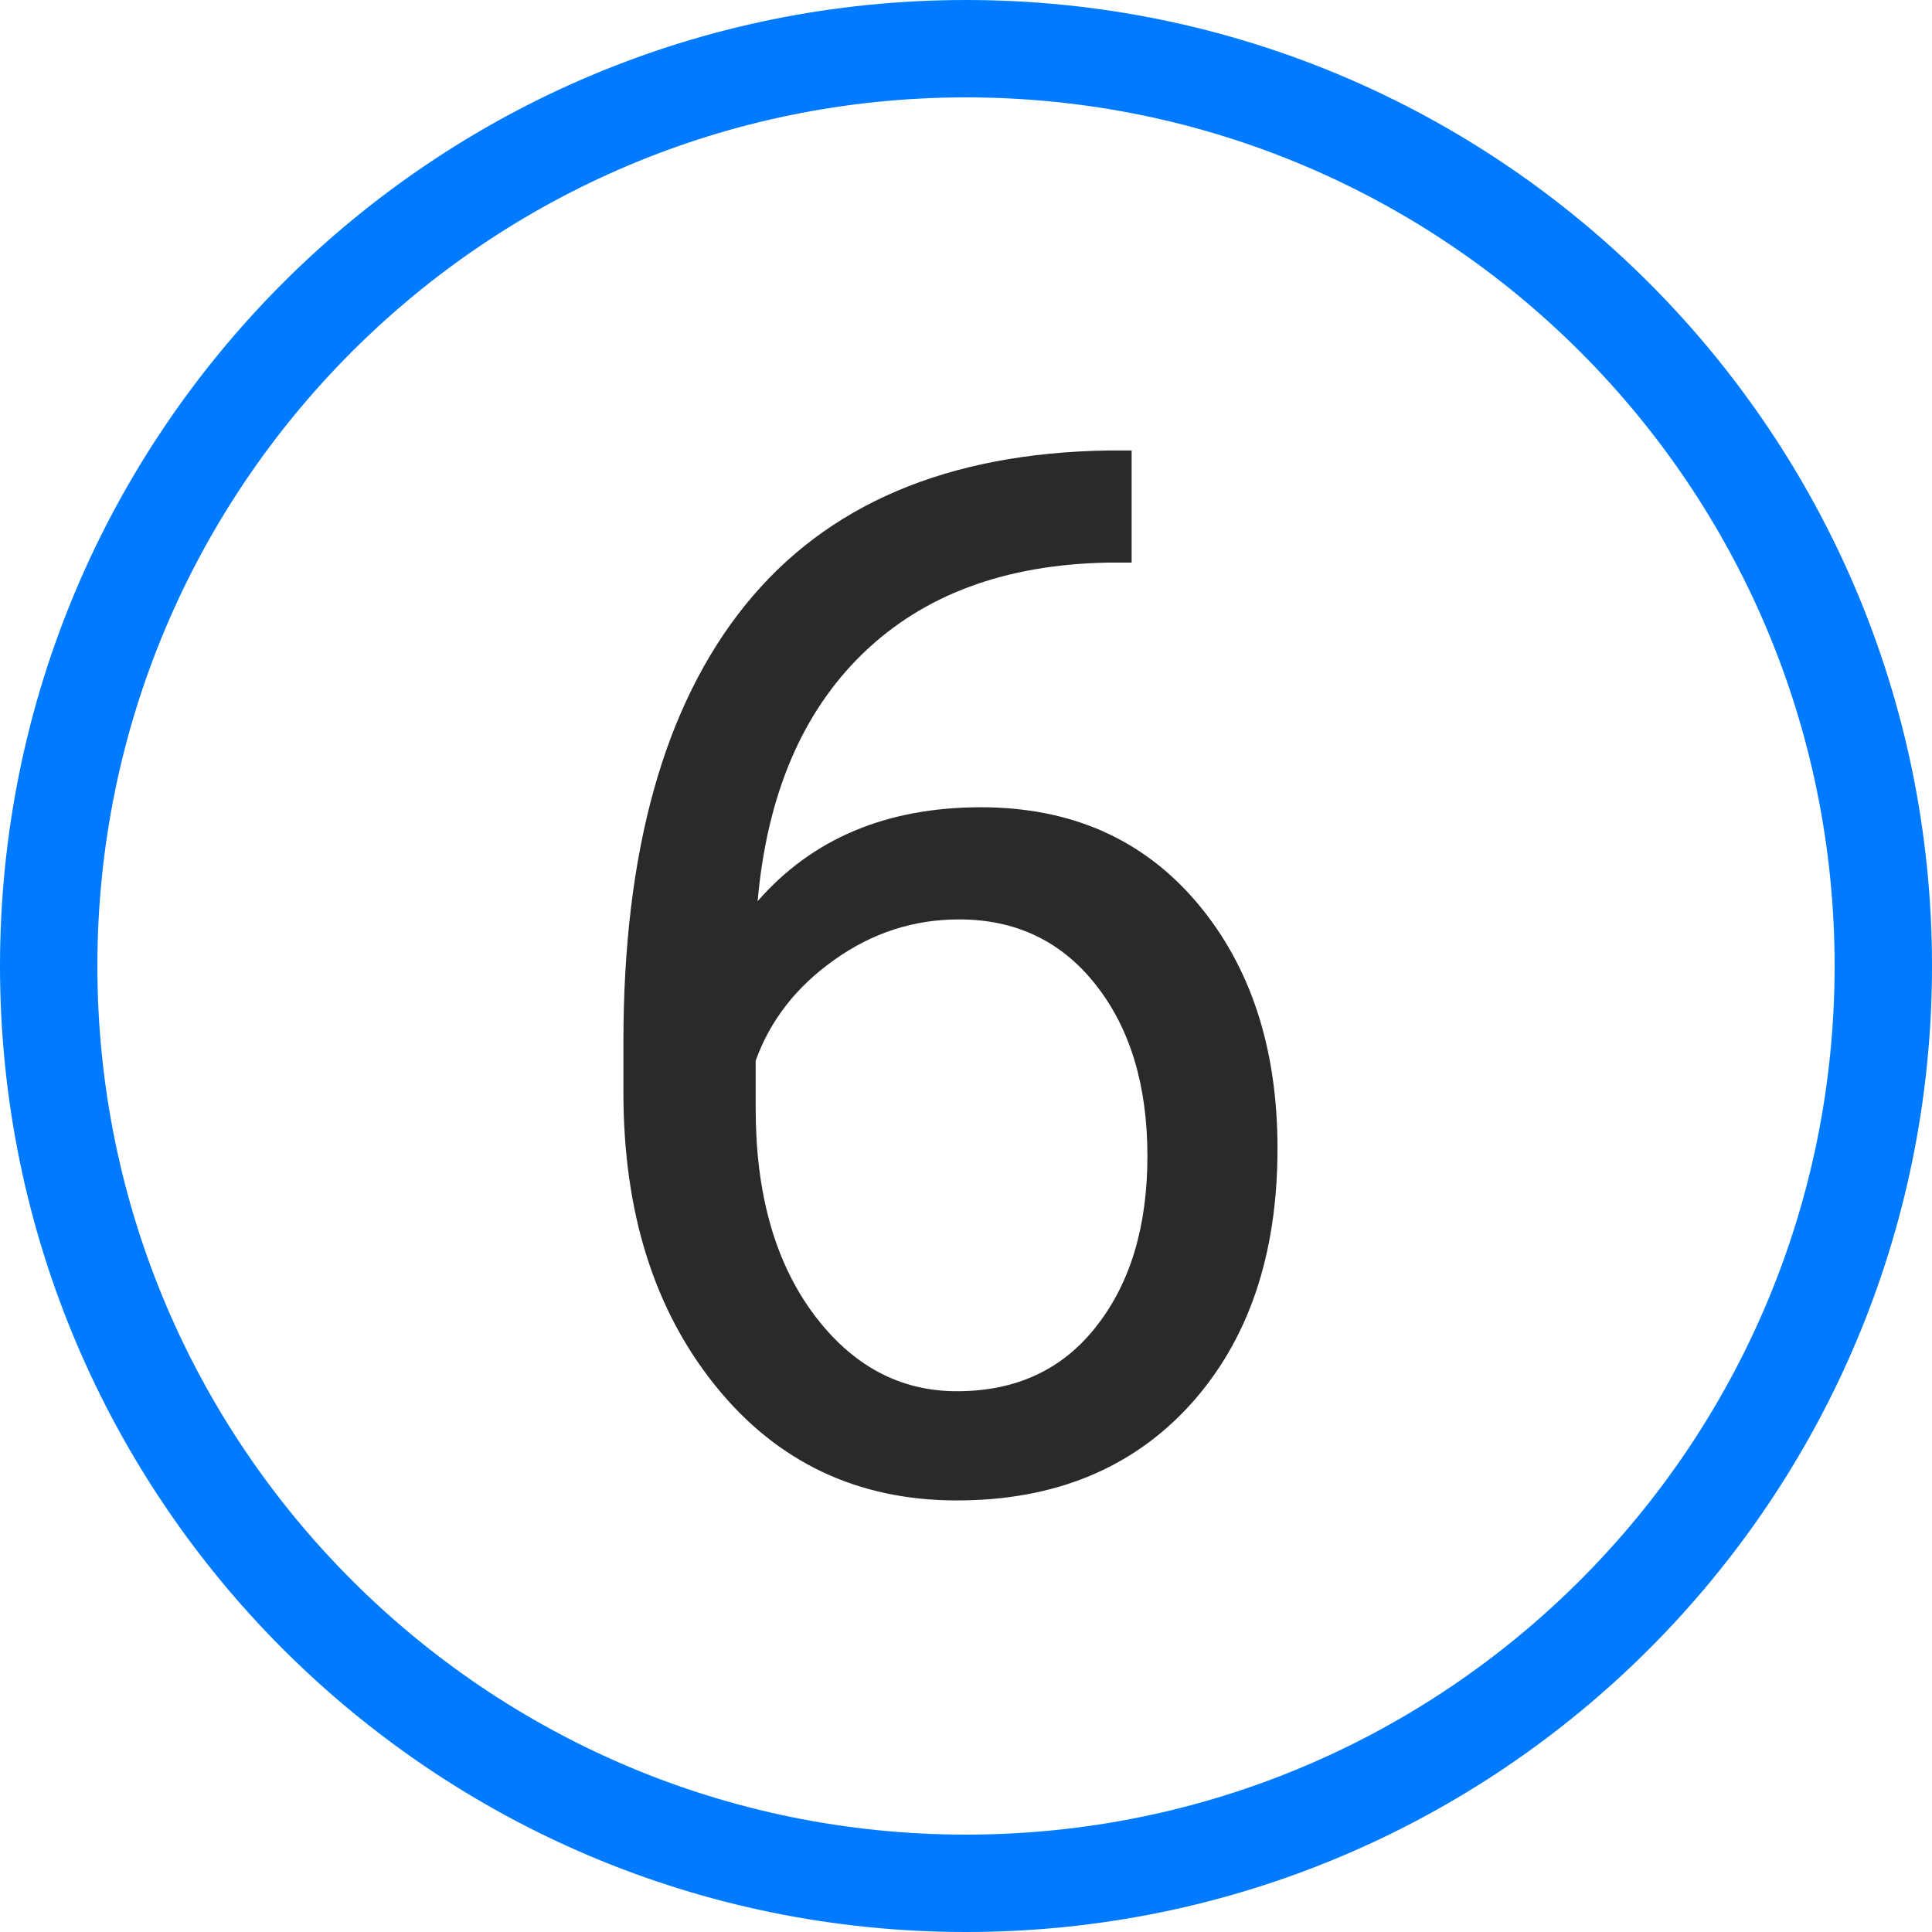 <?xml version="1.0" encoding="UTF-8"?> <!-- Creator: CorelDRAW X7 --> <svg xmlns="http://www.w3.org/2000/svg" xmlns:xlink="http://www.w3.org/1999/xlink" xml:space="preserve" width="234px" height="234px" style="shape-rendering:geometricPrecision; text-rendering:geometricPrecision; image-rendering:optimizeQuality; fill-rule:evenodd; clip-rule:evenodd" viewBox="0 0 331211 331211"> <defs> <style type="text/css"> <![CDATA[ .str0 {stroke:#007BFF;stroke-width:16695.6} .fil0 {fill:none} .fil1 {fill:#2B2A29;fill-rule:nonzero} ]]> </style> </defs> <g id="Слой_x0020_1">  <path class="fil0 str0" d="M165605 8348c86851,0 157258,70407 157258,157257 0,86851 -70407,157258 -157258,157258 -86850,0 -157257,-70407 -157257,-157258 0,-86850 70407,-157257 157257,-157257z"></path> <path class="fil1" d="M194001 77229l0 19223 -4120 0c-17559,332 -31538,5493 -41941,15562 -10402,10069 -16435,24216 -18058,42482 9363,-10735 22137,-16103 38280,-16103 15436,0 27794,5451 37032,16352 9194,10860 13814,24923 13814,42150 0,18265 -4994,32912 -14938,43896 -9945,10944 -23300,16435 -40027,16435 -16976,0 -30790,-6531 -41317,-19556 -10568,-13064 -15852,-29833 -15852,-50387l0 -8655c0,-32662 6948,-57627 20886,-74895 13939,-17266 34702,-26088 62246,-26504l3995 0zm-29584 80388c-7739,0 -14854,2289 -21344,6907 -6491,4576 -11027,10359 -13523,17308l0 8239c0,14520 3287,26212 9860,35118 6575,8862 14772,13314 24633,13314 10152,0 18141,-3703 23925,-11151 5825,-7407 8738,-17143 8738,-29168 0,-12108 -2955,-21885 -8864,-29375 -5867,-7448 -13688,-11192 -23425,-11192z"></path> </g> </svg> 